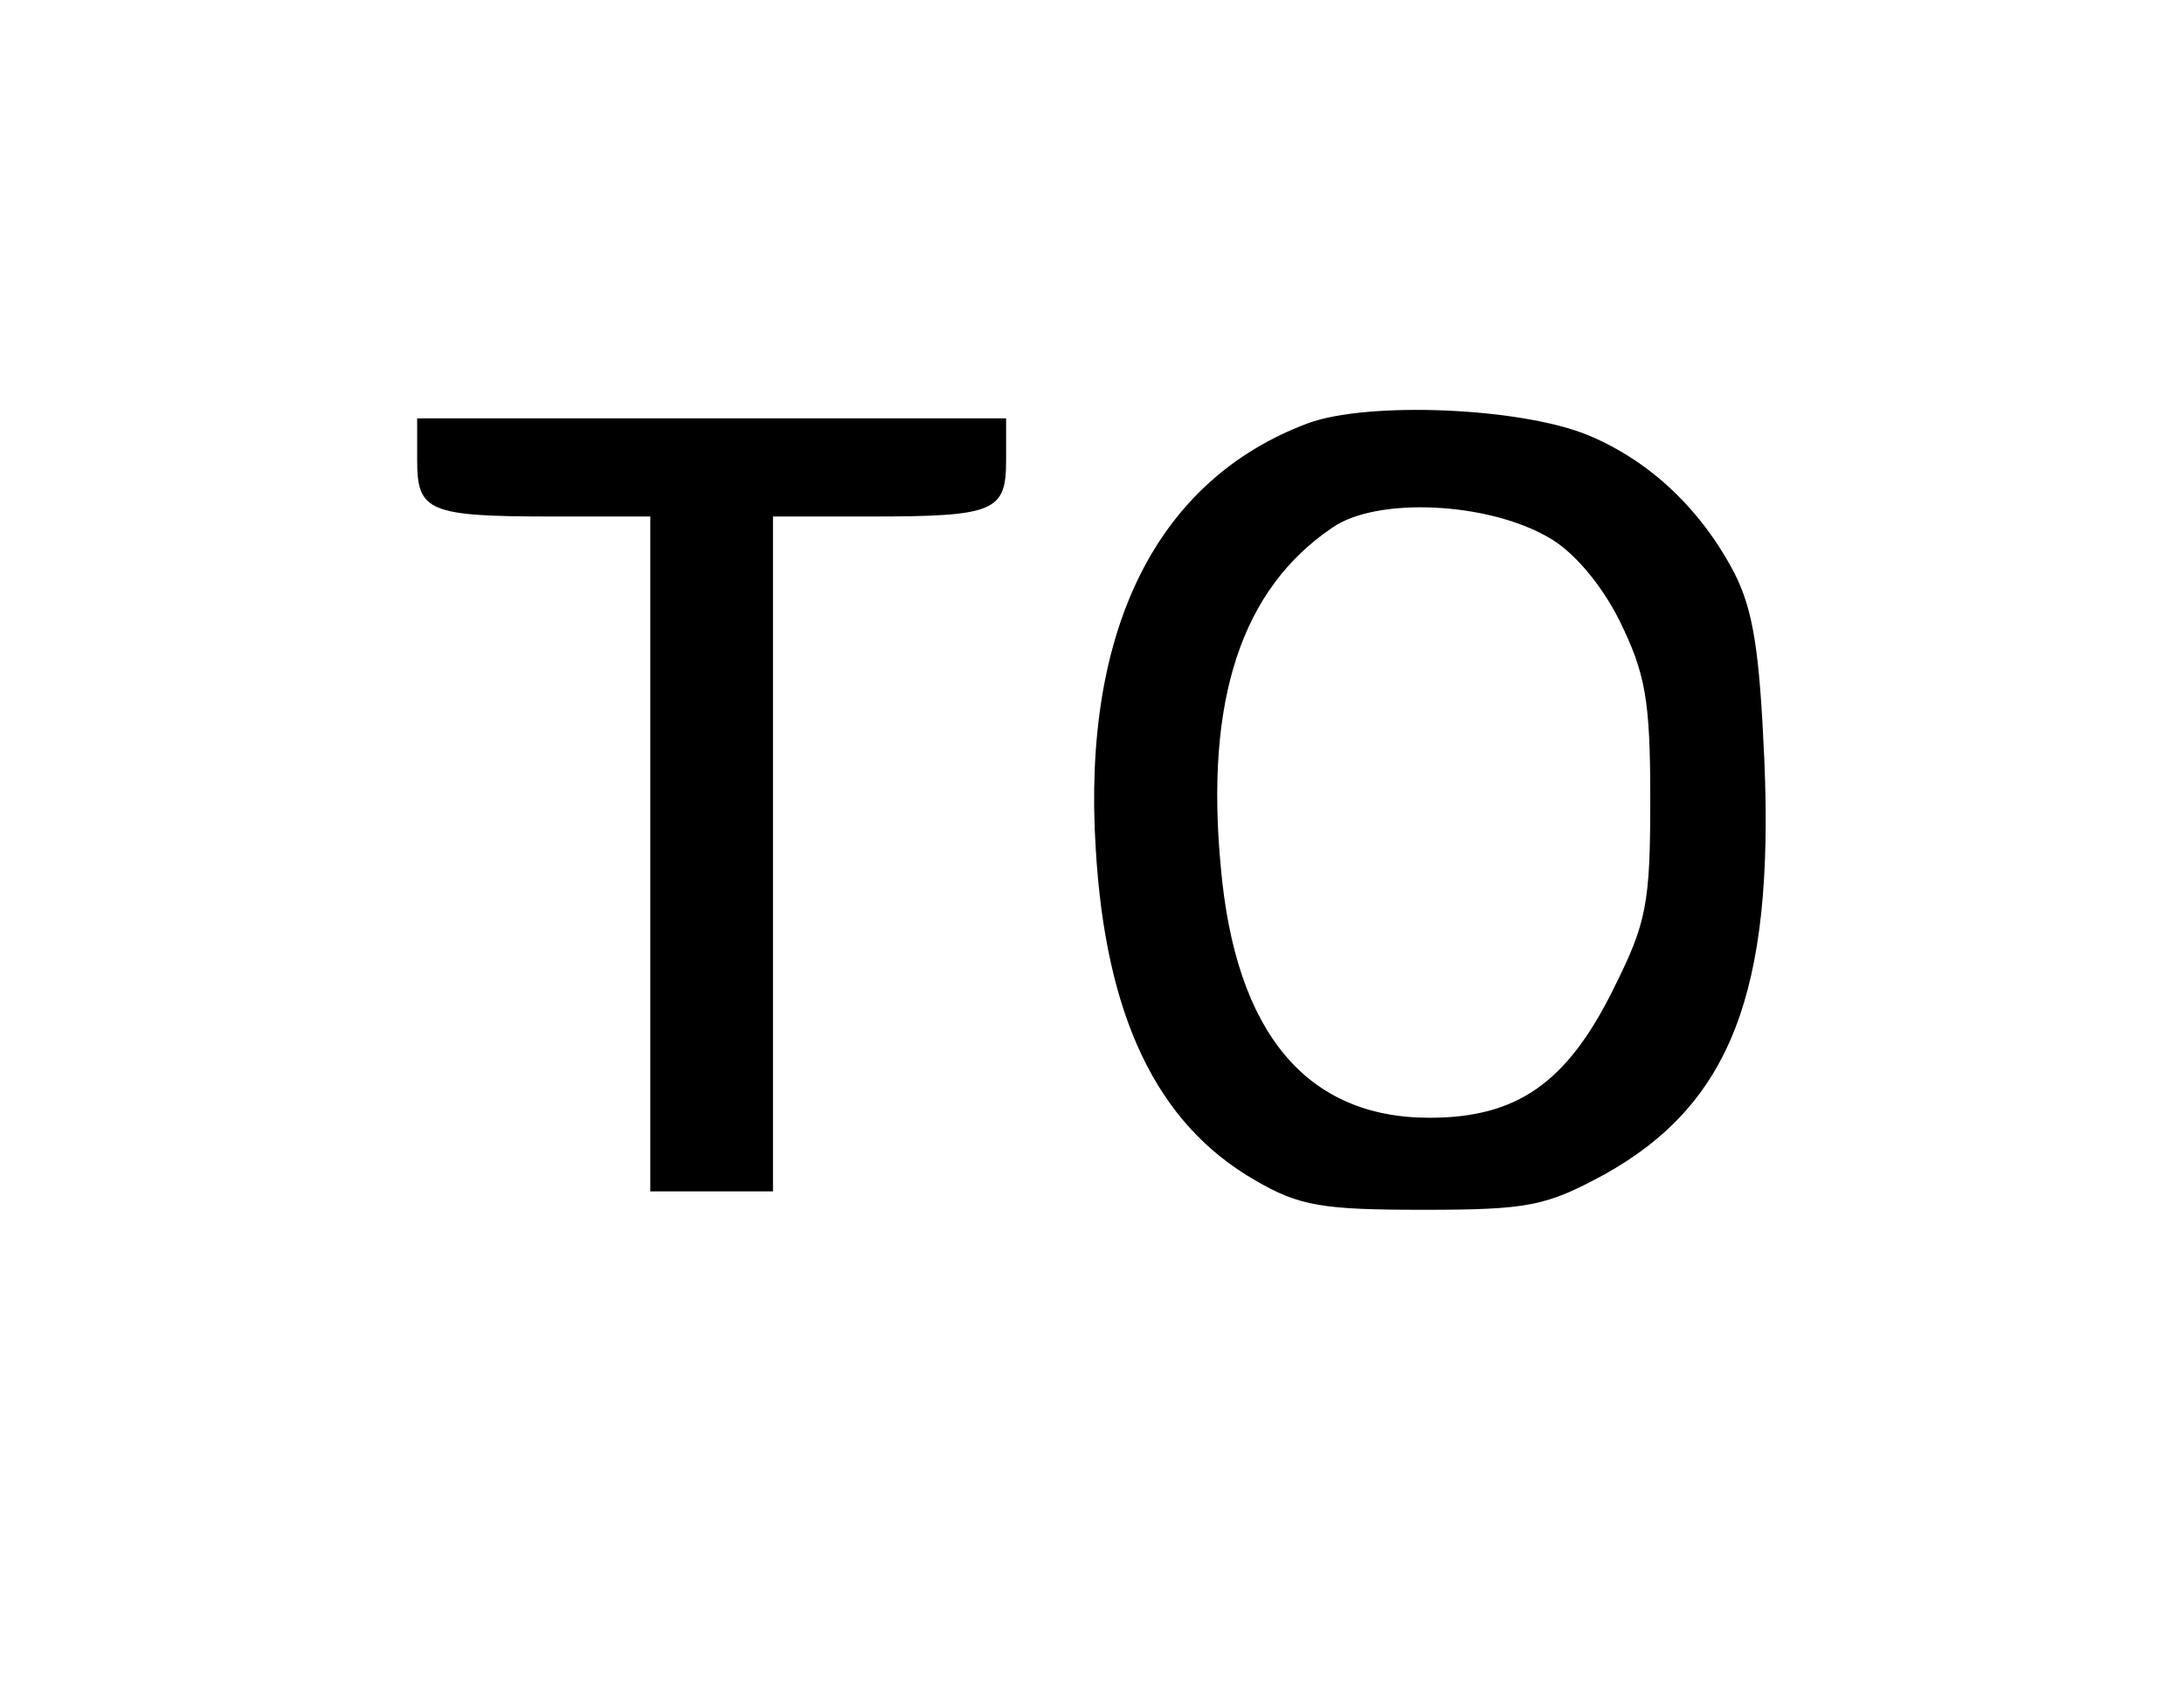 <?xml version="1.0" encoding="UTF-8" standalone="yes"?>
<svg version="1.0" xmlns="http://www.w3.org/2000/svg" width="133pt" height="104pt" viewBox="0 0 178 139" preserveAspectRatio="xMidYMid meet">
  <g transform="translate(0,139) scale(0.1,-0.1)" fill="#000000" stroke="none">
    <path d="M1066 1046 c-123 -46 -184 -168 -173 -346 8 -138 50 -225 130 -271
36 -21 55 -24 137 -24 86 0 100 3 148 29 102 57 138 148 130 337 -4 90 -9 123
-25 154 -27 51 -68 90 -118 111 -55 23 -180 28 -229 10z m196 -93 c20 -11 43
-38 58 -68 21 -43 25 -64 25 -145 0 -86 -3 -101 -30 -155 -38 -77 -79 -105
-150 -105 -100 0 -158 69 -170 204 -13 137 17 227 91 277 36 25 126 21 176 -8z"/>
    <path d="M340 1016 c0 -42 9 -46 111 -46 l79 0 0 -275 0 -275 50 0 50 0 0 275
0 275 79 0 c102 0 111 4 111 46 l0 34 -240 0 -240 0 0 -34z"/>
  </g>
</svg>